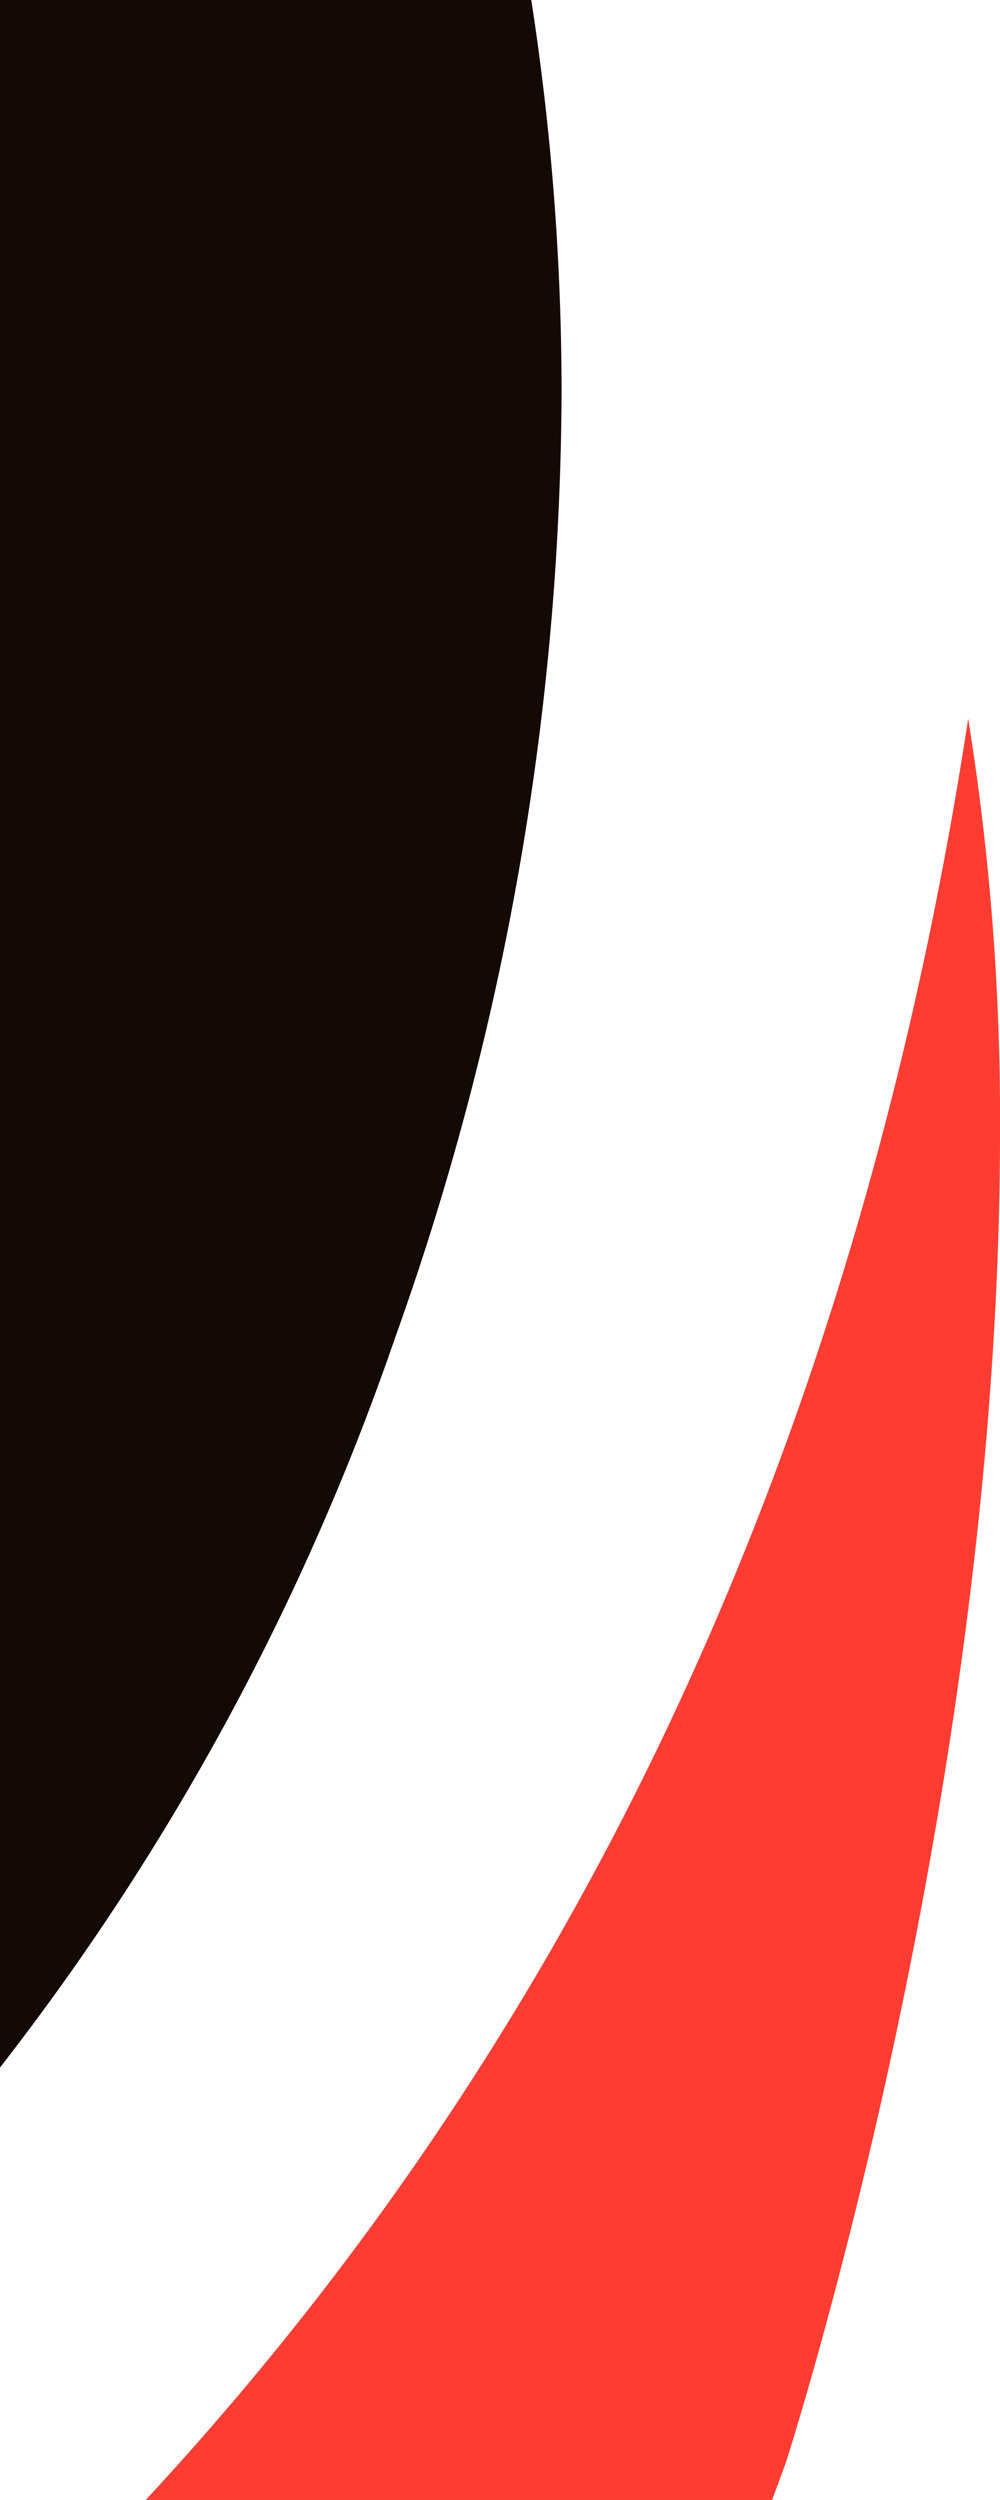<svg xmlns="http://www.w3.org/2000/svg" width="82" height="204.999" viewBox="0 0 82 204.999"><g><g><path fill="#FF3C32" d="M82 92.866c0 54.9-17.563 109.073-17.563 109.073q-.558 1.533-1.132 3.059H11.946c38.238-41.261 59.066-91.275 67.446-146.066A206.509 206.509 0 0 1 82 92.866Z"/><path fill="#140A05" d="M43.564.001a210.788 210.788 0 0 1 2.485 32.348 232.7 232.7 0 0 1-13.685 77.446A206.655 206.655 0 0 1 0 169.537V.001Z"/></g></g></svg>